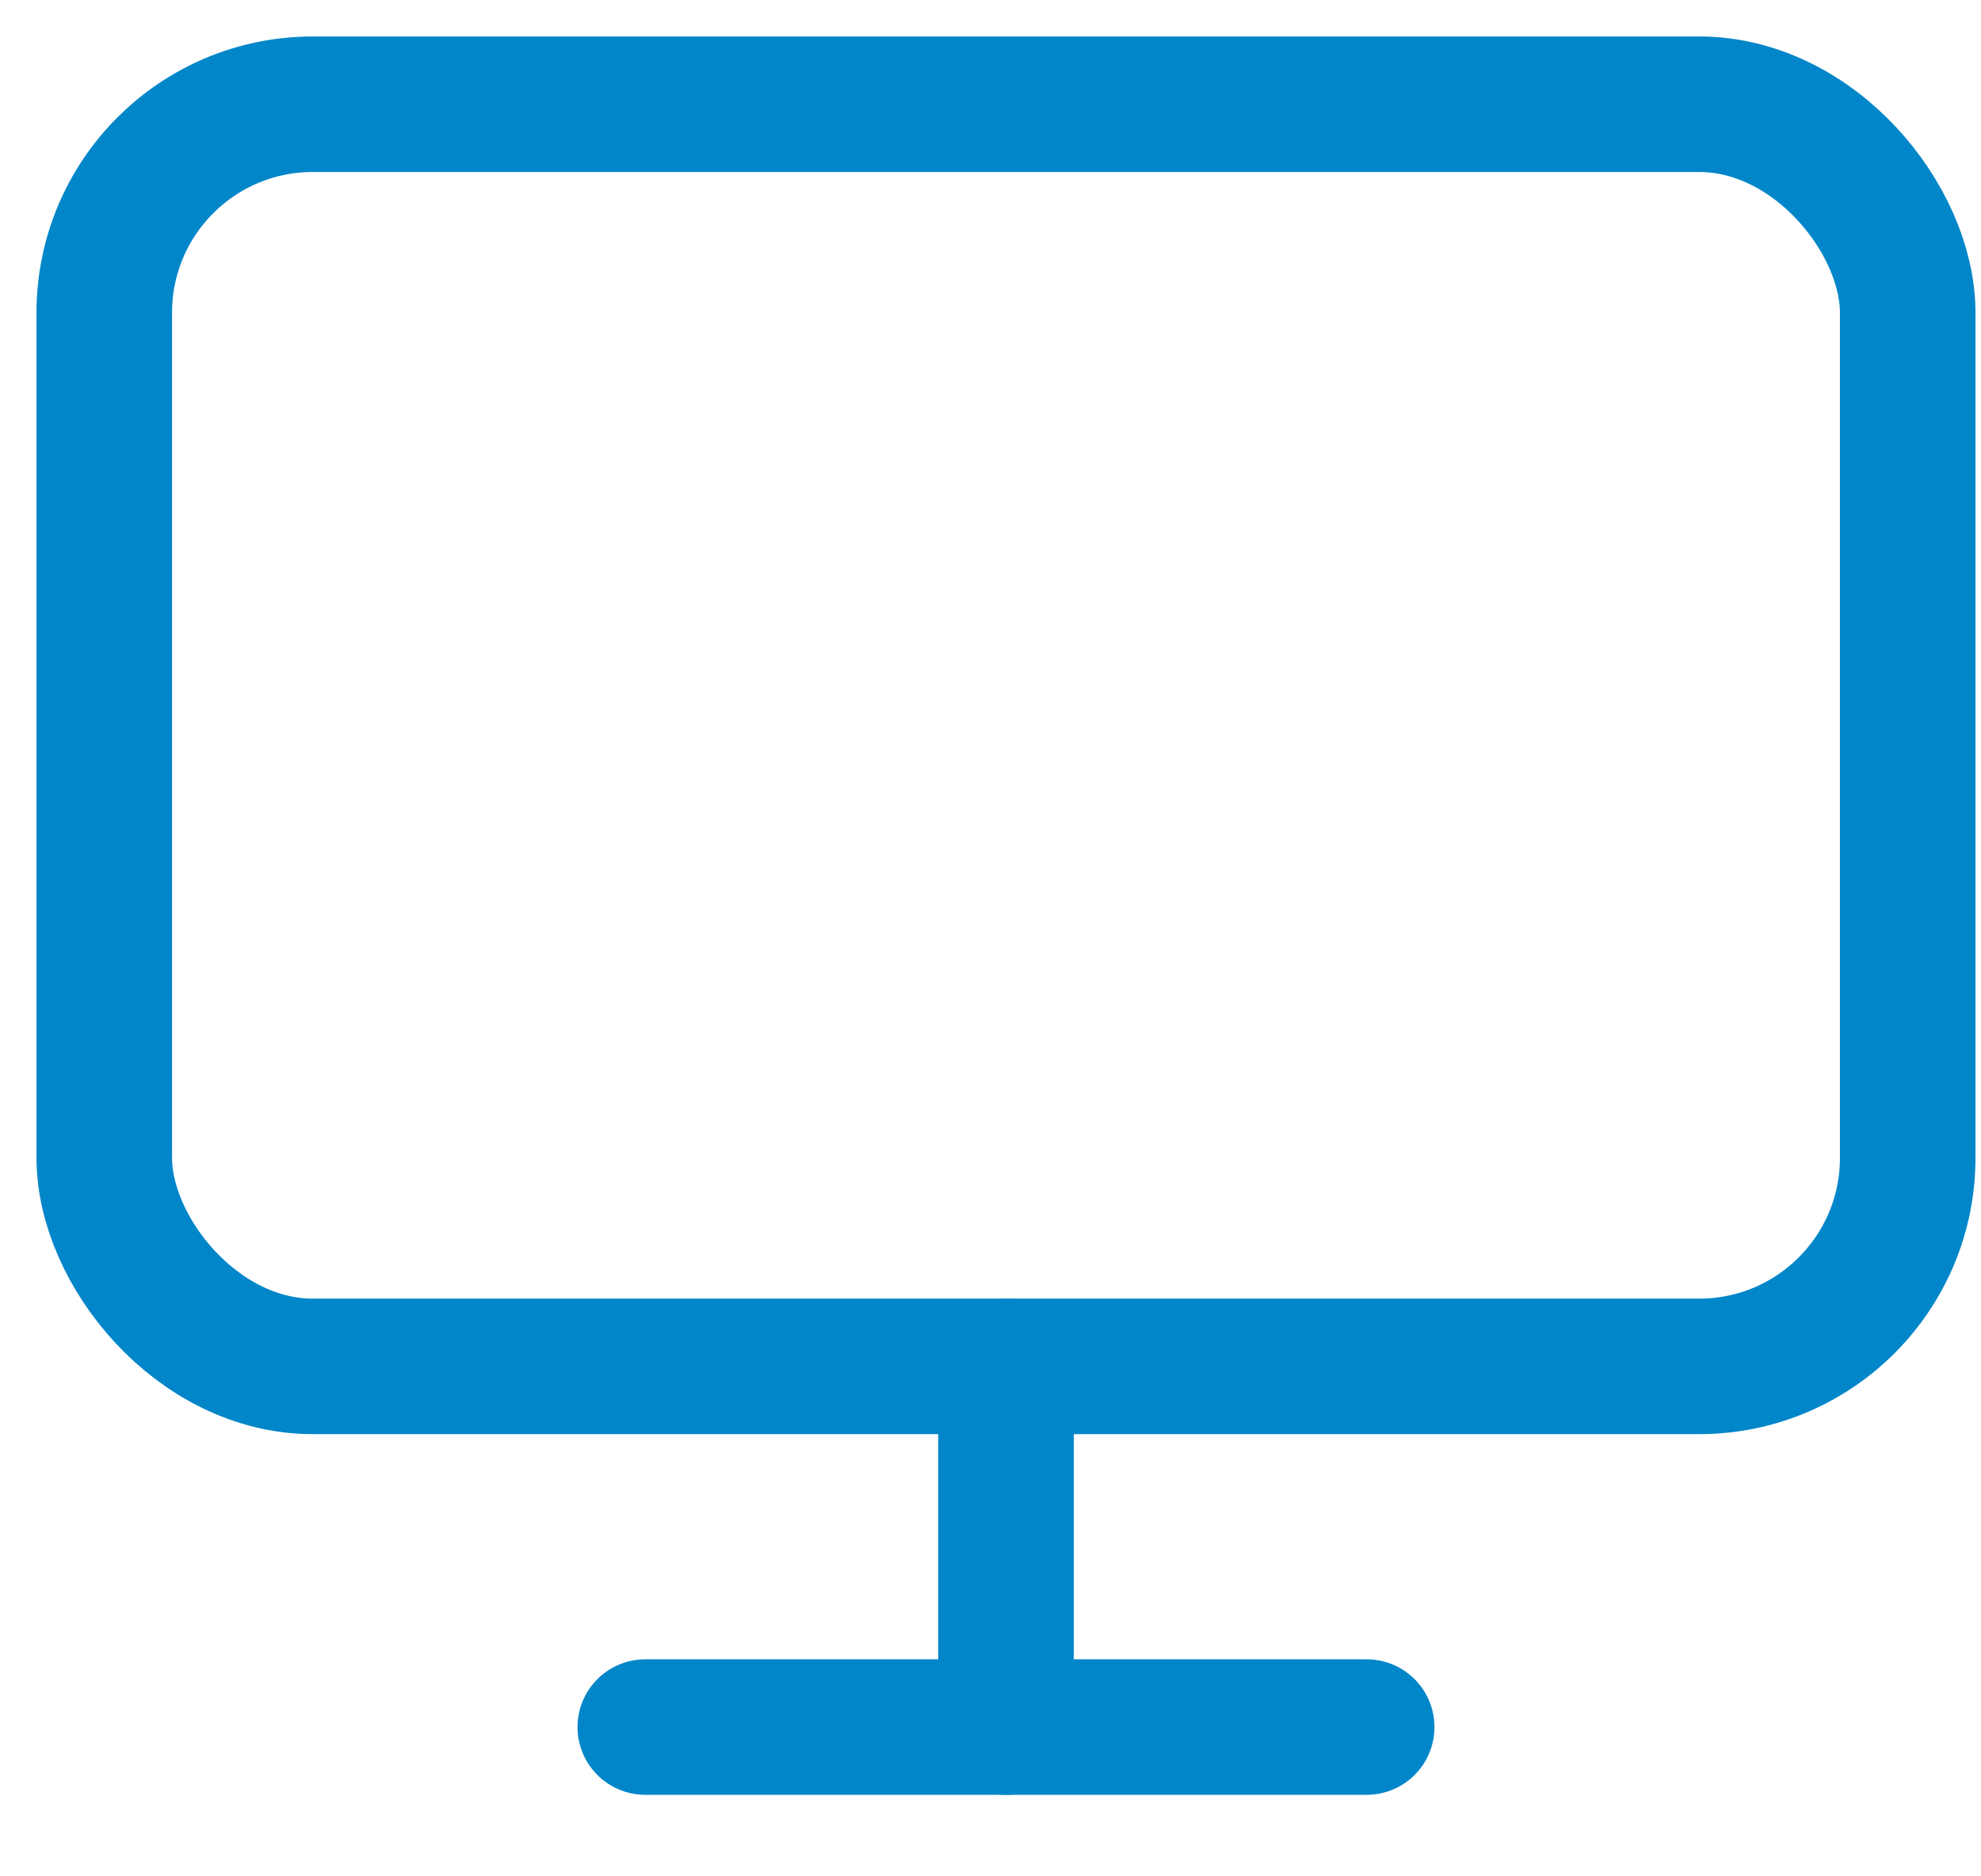 <?xml version="1.0" encoding="UTF-8"?>
<svg width="19px" height="18px" viewBox="0 0 19 18" version="1.1" xmlns="http://www.w3.org/2000/svg" xmlns:xlink="http://www.w3.org/1999/xlink">
    <title>monitor</title>
    <g id="Case-studies" stroke="none" stroke-width="1" fill="none" fill-rule="evenodd" stroke-linecap="round" stroke-linejoin="round">
        <g id="Case-study-post-page-template" transform="translate(-1004, -996)" stroke="#0186C9" stroke-width="1.3">
            <g id="monitor" transform="translate(1005, 997)">
                <rect id="Rectangle" x="0" y="0" width="17.297" height="12.108" rx="2"></rect>
                <line x1="5.189" y1="15.568" x2="12.108" y2="15.568" id="Path"></line>
                <line x1="8.649" y1="12.108" x2="8.649" y2="15.568" id="Path"></line>
            </g>
        </g>
    </g>
</svg>